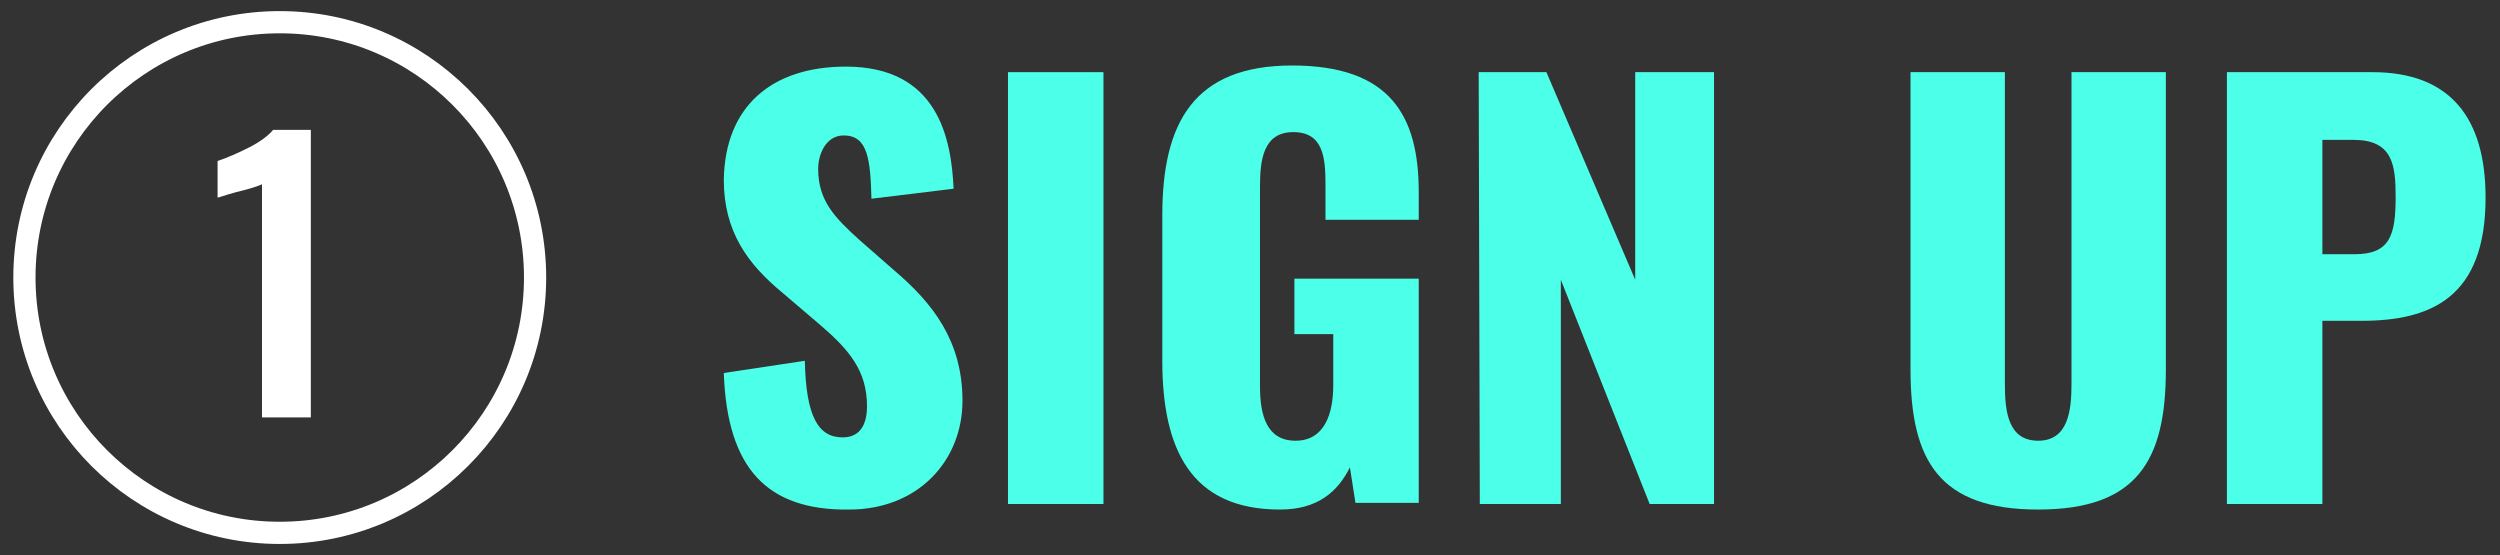 <?xml version="1.0" encoding="utf-8"?>
<!-- Generator: Adobe Illustrator 28.4.0, SVG Export Plug-In . SVG Version: 6.00 Build 0)  -->
<svg version="1.1" id="_01_Sign_up" xmlns="http://www.w3.org/2000/svg" xmlns:xlink="http://www.w3.org/1999/xlink" x="0px"
	 y="0px" viewBox="0 0 225.2 50" style="enable-background:new 0 0 225.2 50;" xml:space="preserve">
<rect x="0" y="0" width="225.2" height="50" fill="#333333" stroke="none"/>
<style type="text/css">
	.st0{fill:#4CFFE8;}
	.st1{fill:none;stroke:#FFFFFF;stroke-width:2;}
	.st2{fill:#FFFFFF;}
</style>
<path class="st0" d="M65.2,33.6l7.3-1.1c0.1,5,1.2,6.9,3.4,6.9c1.8,0,2.2-1.5,2.2-2.8c0-3.2-1.6-5.1-4.3-7.4l-3.4-2.9
	c-3-2.5-5.2-5.4-5.2-10.1C65.3,9.6,69.5,6,76.2,6c8.3,0,9.5,6.5,9.7,11l-7.4,0.9c-0.1-3.5-0.3-5.7-2.5-5.7c-1.6,0-2.3,1.7-2.3,3
	c0,2.9,1.5,4.4,3.7,6.4l3.2,2.8c3.4,2.9,6.1,6.3,6.1,11.7s-4,9.8-10.2,9.8C69.1,46,65.5,42.2,65.2,33.6L65.2,33.6z"/>
<path class="st0" d="M90.8,6.5h8.6v38.9h-8.6V6.5z"/>
<path class="st0" d="M104.7,32.5V19.4c0-8.3,2.8-13.5,11.7-13.5s11.4,4.6,11.4,11.4v2.5h-8.4v-3.2c0-2.4-0.2-4.7-2.9-4.7
	s-3,2.5-3,4.9v18c0,2.6,0.6,4.9,3.2,4.9s3.4-2.4,3.4-5v-4.6h-3.5v-5h11.2v20.2h-5.7l-0.5-3.2c-1.1,2.2-2.9,3.8-6.3,3.8
	C107.3,45.9,104.7,40.5,104.7,32.5L104.7,32.5z"/>
<path class="st0" d="M133.2,6.5h6.1l8,18.7V6.5h7.1v38.9h-5.8l-8-20.2v20.2h-7.3L133.2,6.5L133.2,6.5z"/>
<path class="st0" d="M172.1,33.3V6.5h8.5v28.1c0,2.5,0.3,5.1,3,5.1s3-2.7,3-5.1V6.5h8.5v26.8c0,8.2-2.6,12.6-11.5,12.6
	S172.1,41.5,172.1,33.3L172.1,33.3z"/>
<path class="st0" d="M200.6,6.5h13.1c7,0,10.2,4.1,10.2,11.3c0,9-4.9,11.1-11.2,11.1h-3.5v16.5h-8.6V6.5z M212.1,22.9
	c3.2,0,3.7-1.7,3.7-5.2c0-2.9-0.3-5.1-3.8-5.1h-2.8v10.3H212.1L212.1,22.9z"/>
<circle class="st1" cx="25.2" cy="25" r="23"/>
<path class="st2" d="M23.6,16.6c-0.2,0.1-1,0.4-2.3,0.7c-1.1,0.3-1.6,0.5-1.7,0.5v-3.3c0.9-0.3,1.8-0.7,2.8-1.2s1.8-1.1,2.2-1.6H28
	v25.9h-4.4L23.6,16.6L23.6,16.6z"/>
</svg>
